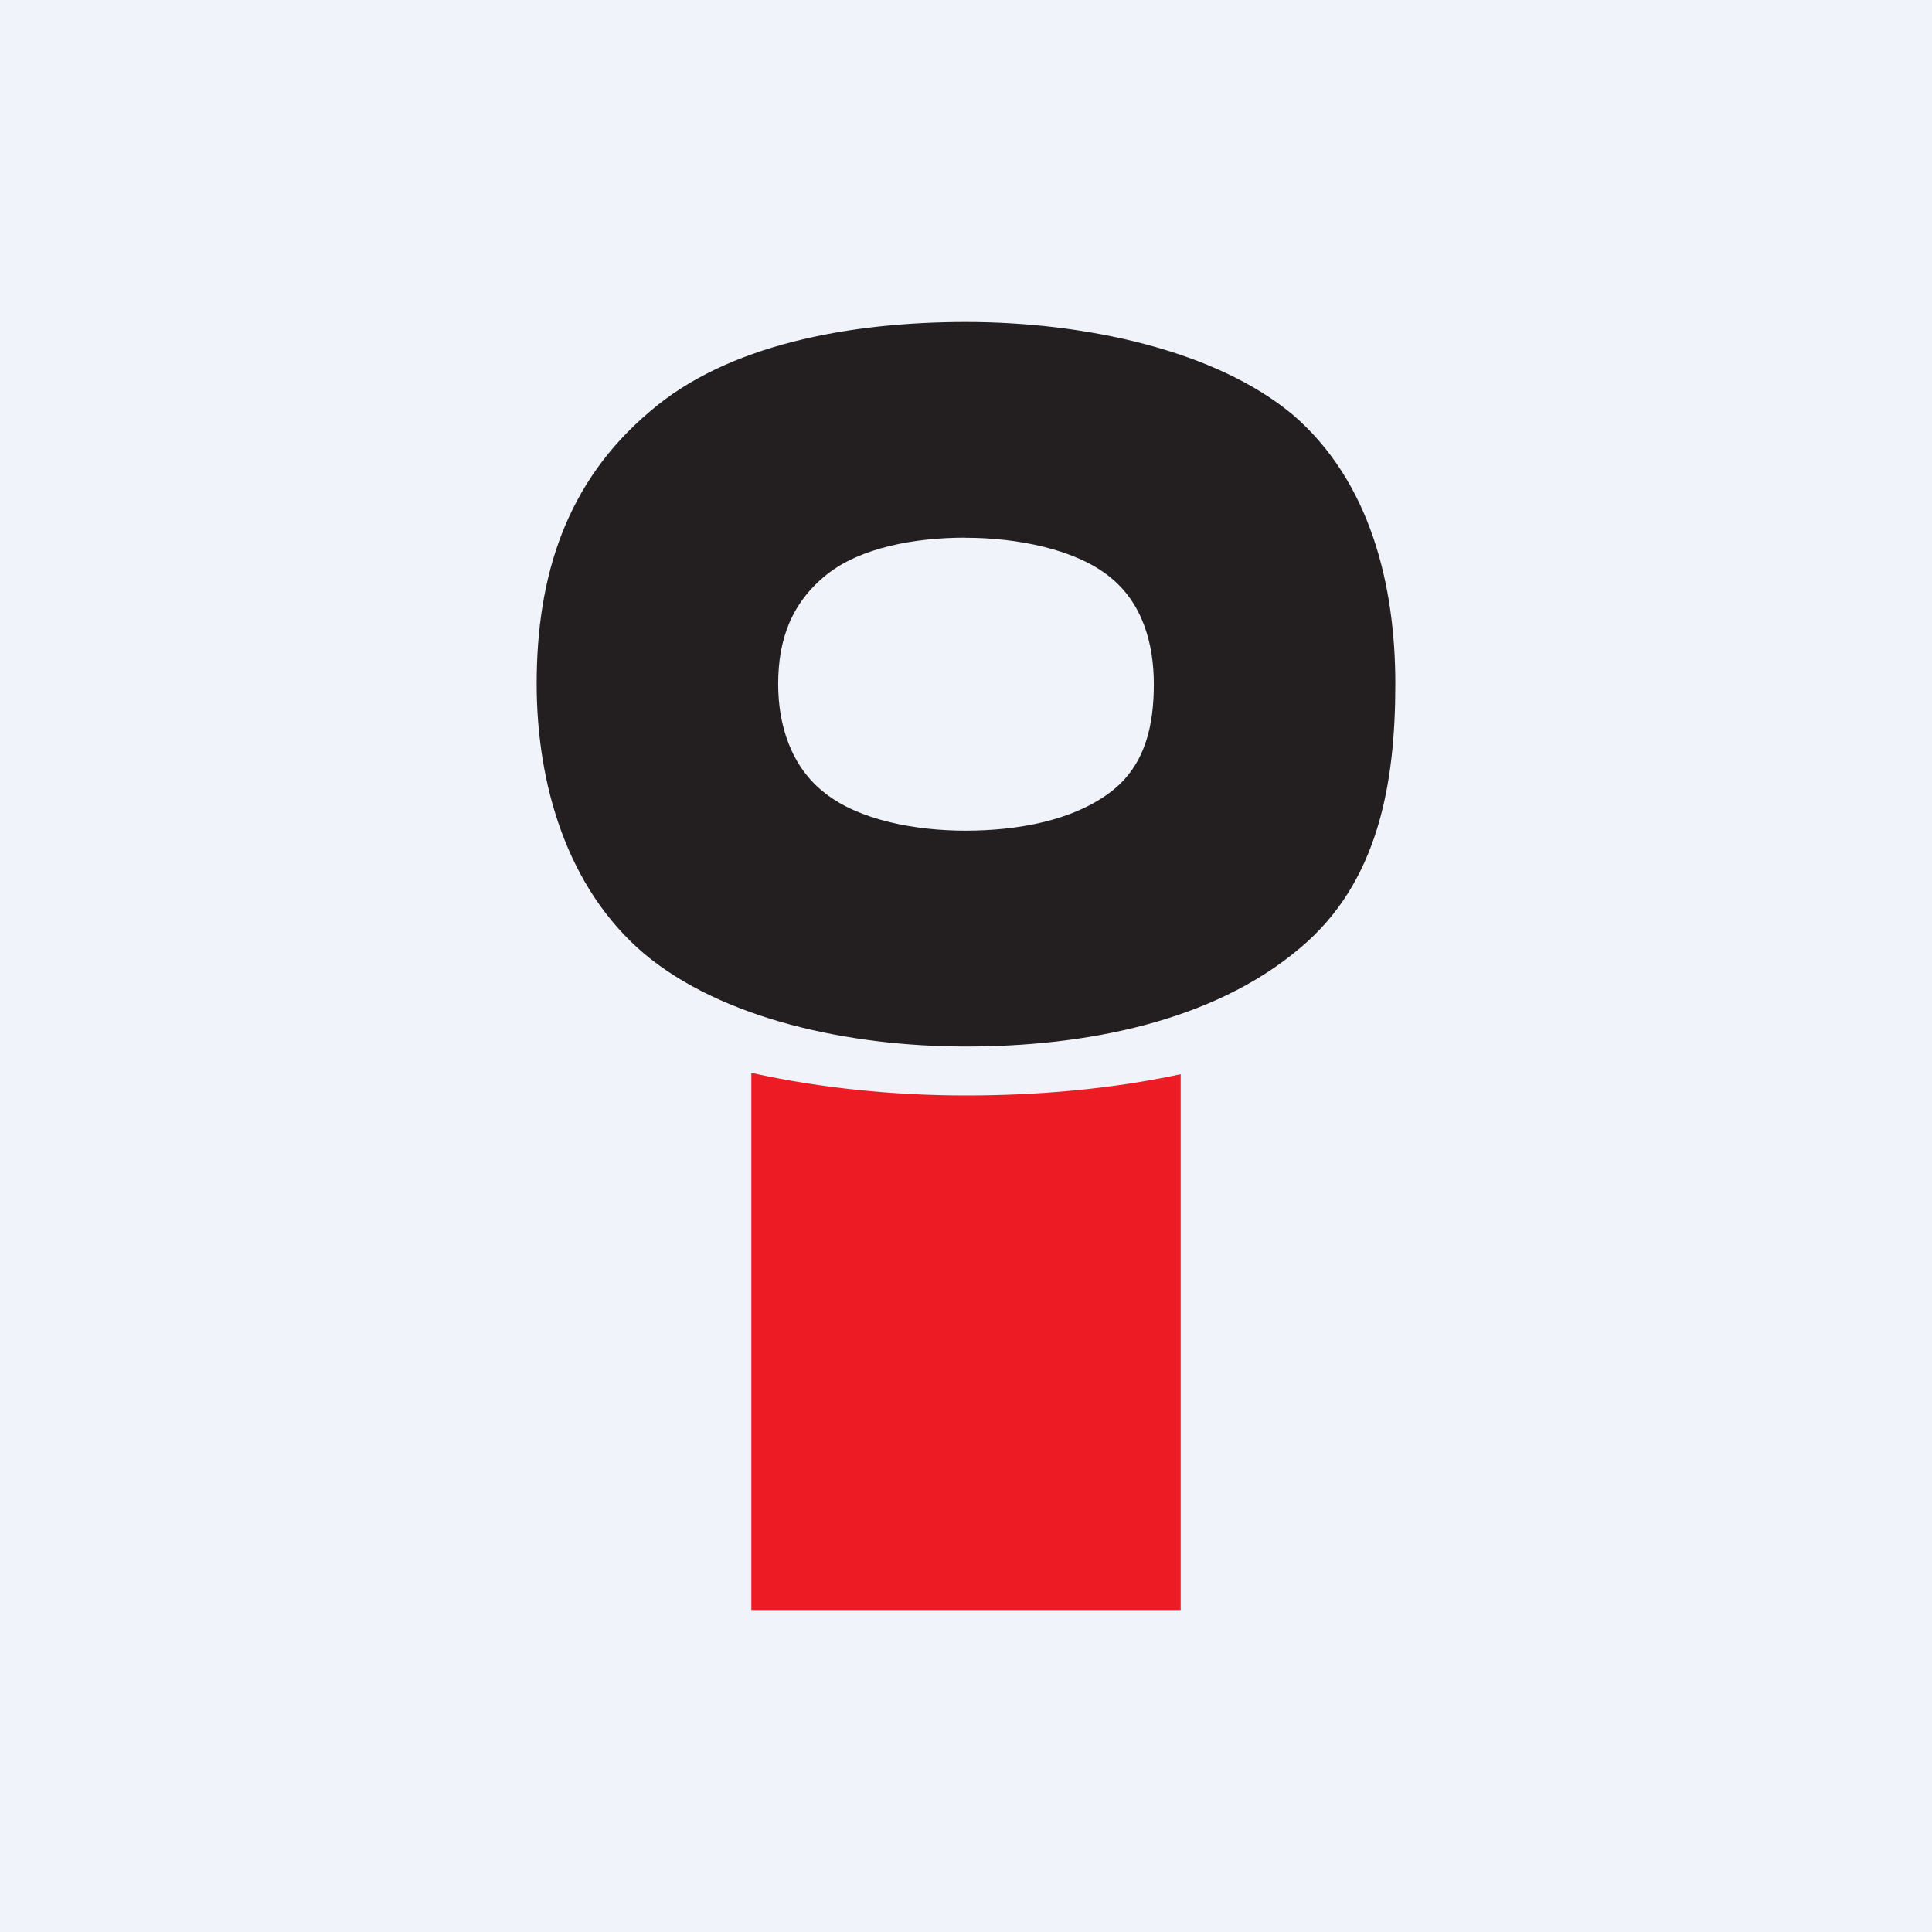 <!-- by TradingView --><svg width="18" height="18" xmlns="http://www.w3.org/2000/svg"><path fill="#F0F3FA" d="M0 0h18v18H0z"/><path d="M7 10h.021c.637.14 1.32.206 1.979.206s1.346-.057 2-.198V15H7v-5z" fill="#ED1C24"/><path fill-rule="evenodd" d="M9 3c1.094 0 2.32.257 3.047.866.717.618.953 1.578.953 2.505 0 .935-.16 1.852-.887 2.461-.82.695-2.019.918-3.113.918-1.094 0-2.274-.257-3-.866-.717-.61-1-1.578-1-2.513 0-1.004.274-1.879 1.057-2.539C6.773 3.214 7.906 3 9 3zm-.005 2.01c.483 0 1.017.107 1.331.354.322.247.424.64.424 1.01 0 .378-.076.748-.39.995-.356.278-.882.37-1.365.37-.474 0-.991-.1-1.305-.347-.322-.246-.44-.64-.44-1.018 0-.408.118-.755.457-1.025.314-.247.814-.34 1.288-.34z" fill="#231F20"/></svg>